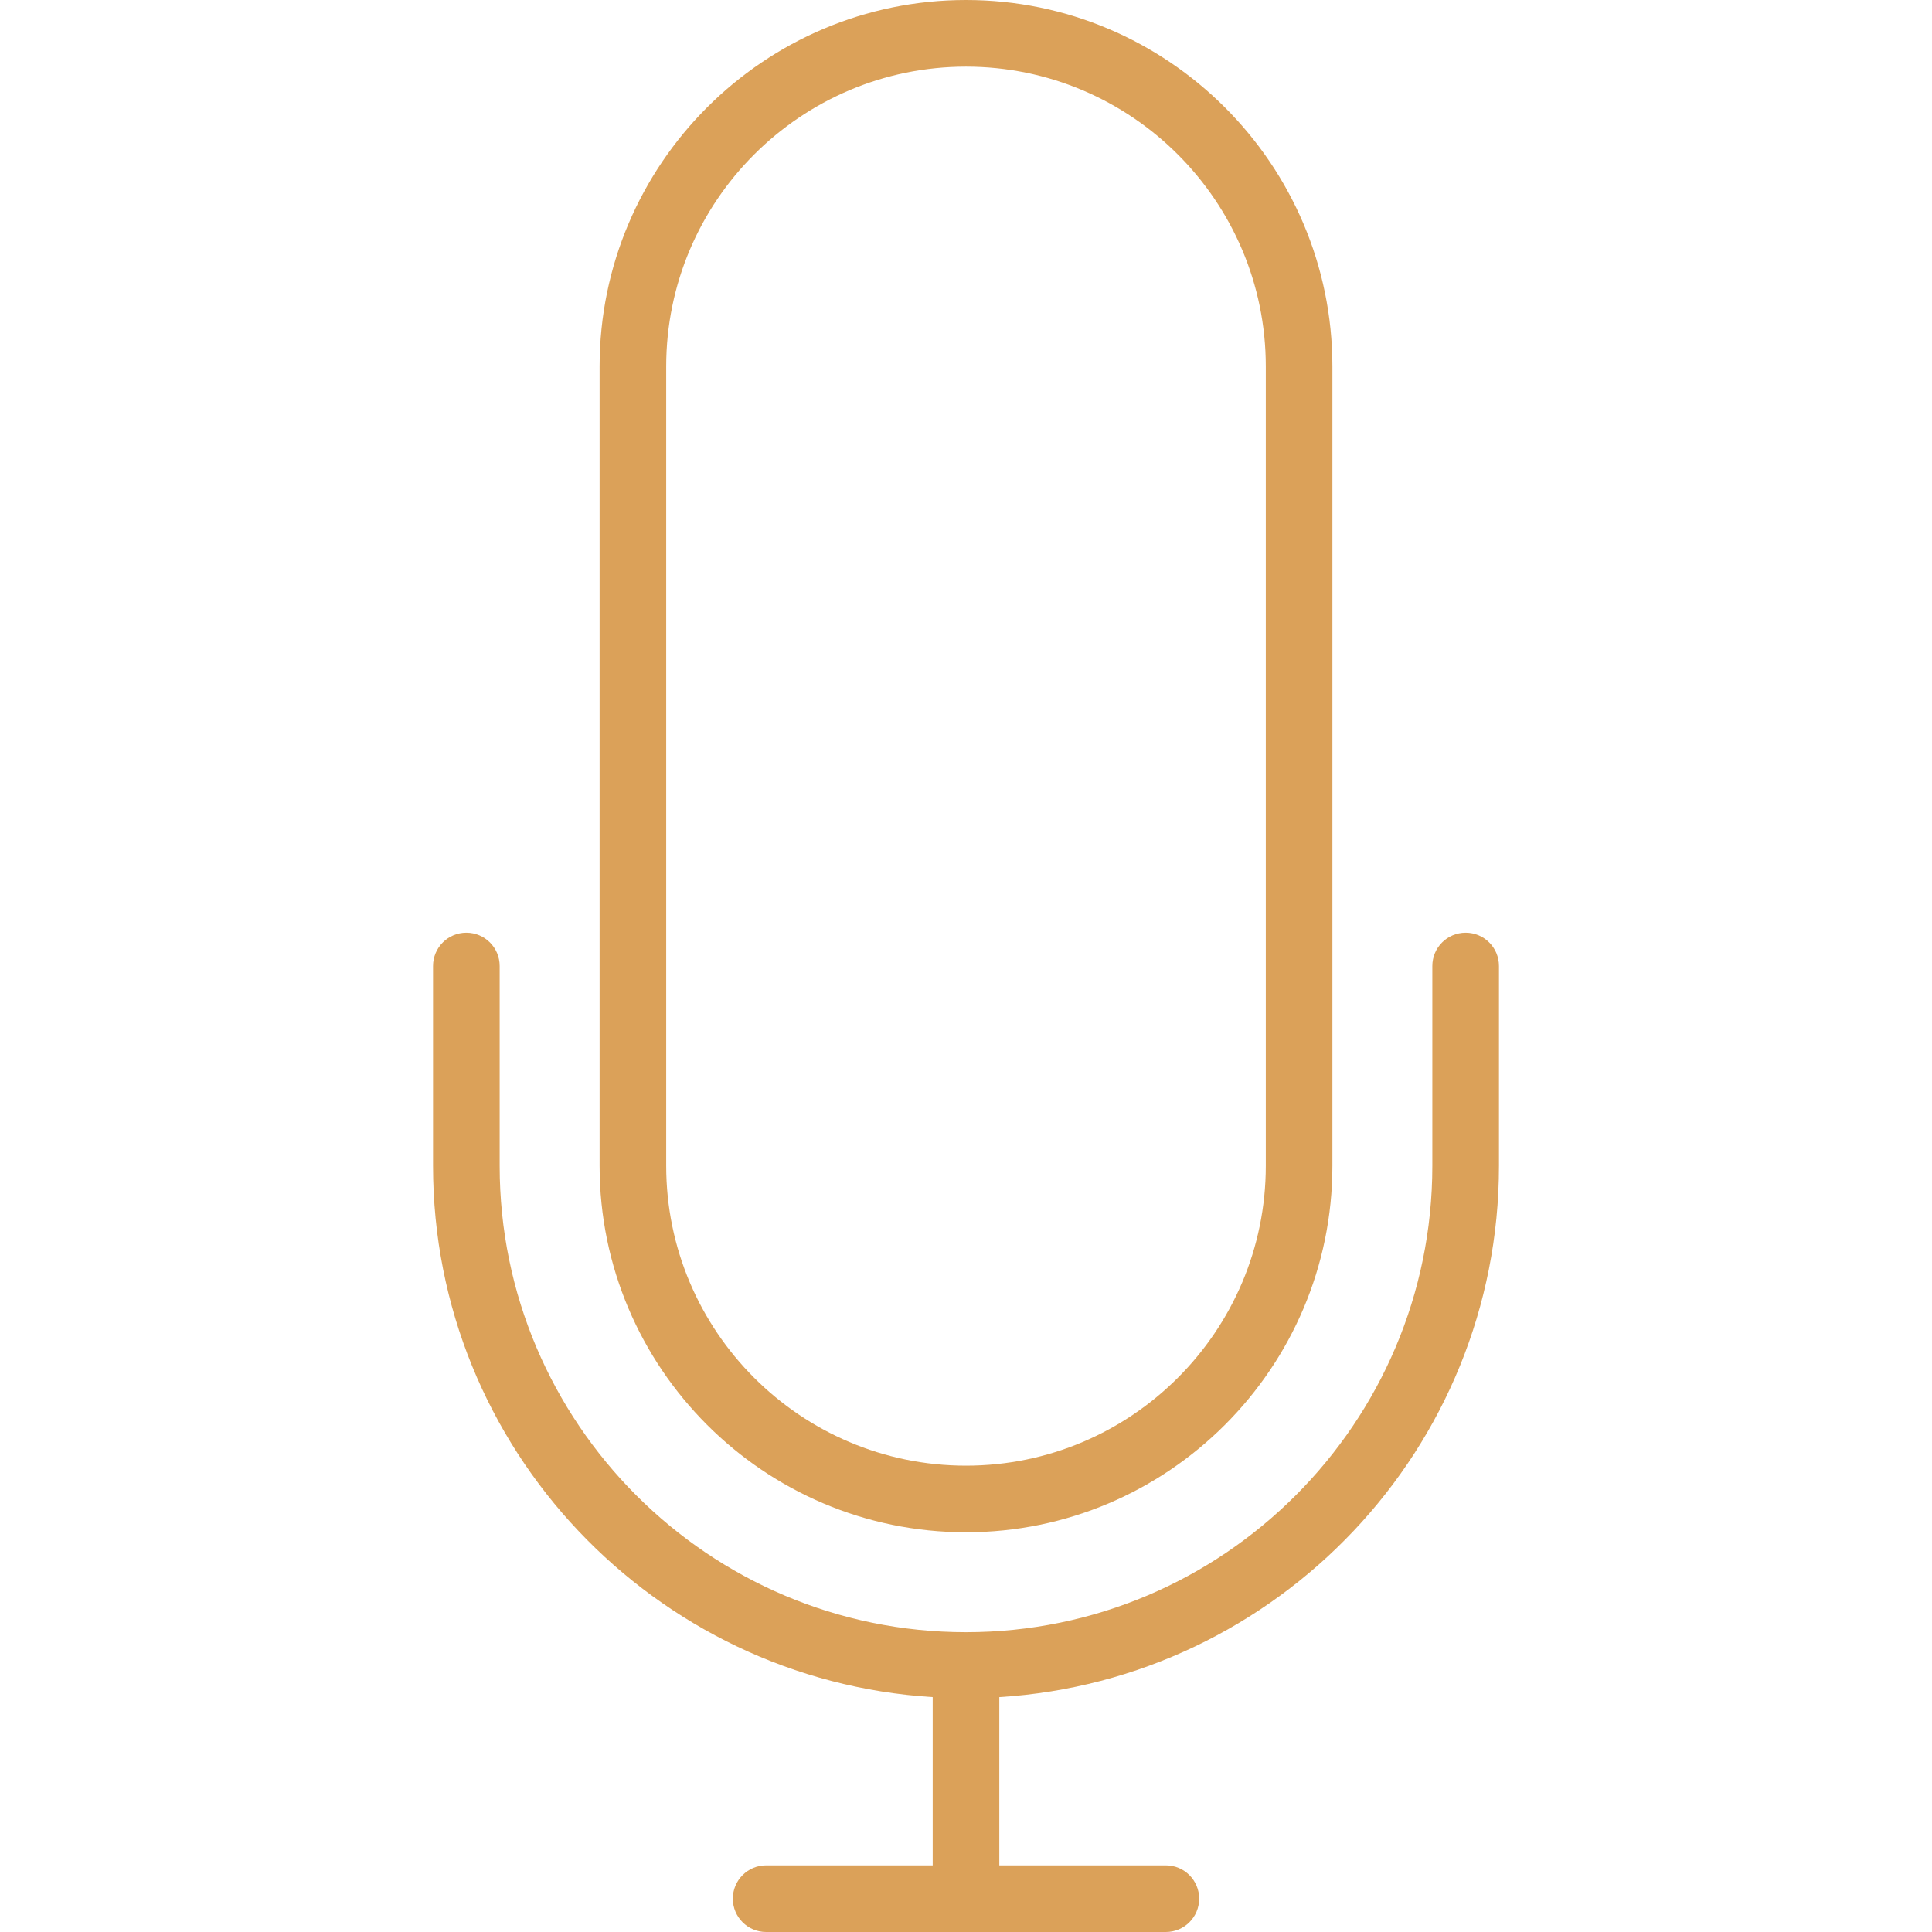 <?xml version="1.0" encoding="UTF-8"?> <svg xmlns="http://www.w3.org/2000/svg" width="80" height="80" viewBox="0 0 80 80" fill="none"> <path d="M60.69 38.621C59.928 38.621 59.31 39.237 59.31 40V48.276C59.31 58.924 50.648 67.586 40 67.586C29.352 67.586 20.69 58.924 20.69 48.276V40C20.69 39.237 20.072 38.621 19.31 38.621C18.549 38.621 17.931 39.237 17.931 40V48.276C17.931 59.979 27.095 69.557 38.621 70.274V77.241H31.724C30.963 77.241 30.345 77.858 30.345 78.621C30.345 79.383 30.963 80 31.724 80H48.276C49.037 80 49.655 79.383 49.655 78.621C49.655 77.858 49.037 77.241 48.276 77.241H41.379V70.274C52.905 69.557 62.069 59.978 62.069 48.276V40C62.069 39.237 61.451 38.621 60.69 38.621Z" fill="#DBA159"></path> <path d="M40 63.448C48.365 63.448 55.172 56.641 55.172 48.276V15.172C55.172 6.807 48.365 0 40 0C31.634 0 24.828 6.807 24.828 15.172V48.276C24.828 56.641 31.634 63.448 40 63.448ZM27.586 15.172C27.586 8.327 33.156 2.759 40 2.759C46.844 2.759 52.414 8.327 52.414 15.172V48.276C52.414 55.121 46.844 60.69 40 60.69C33.156 60.69 27.586 55.121 27.586 48.276V15.172Z" fill="#DBA159"></path> </svg> 
